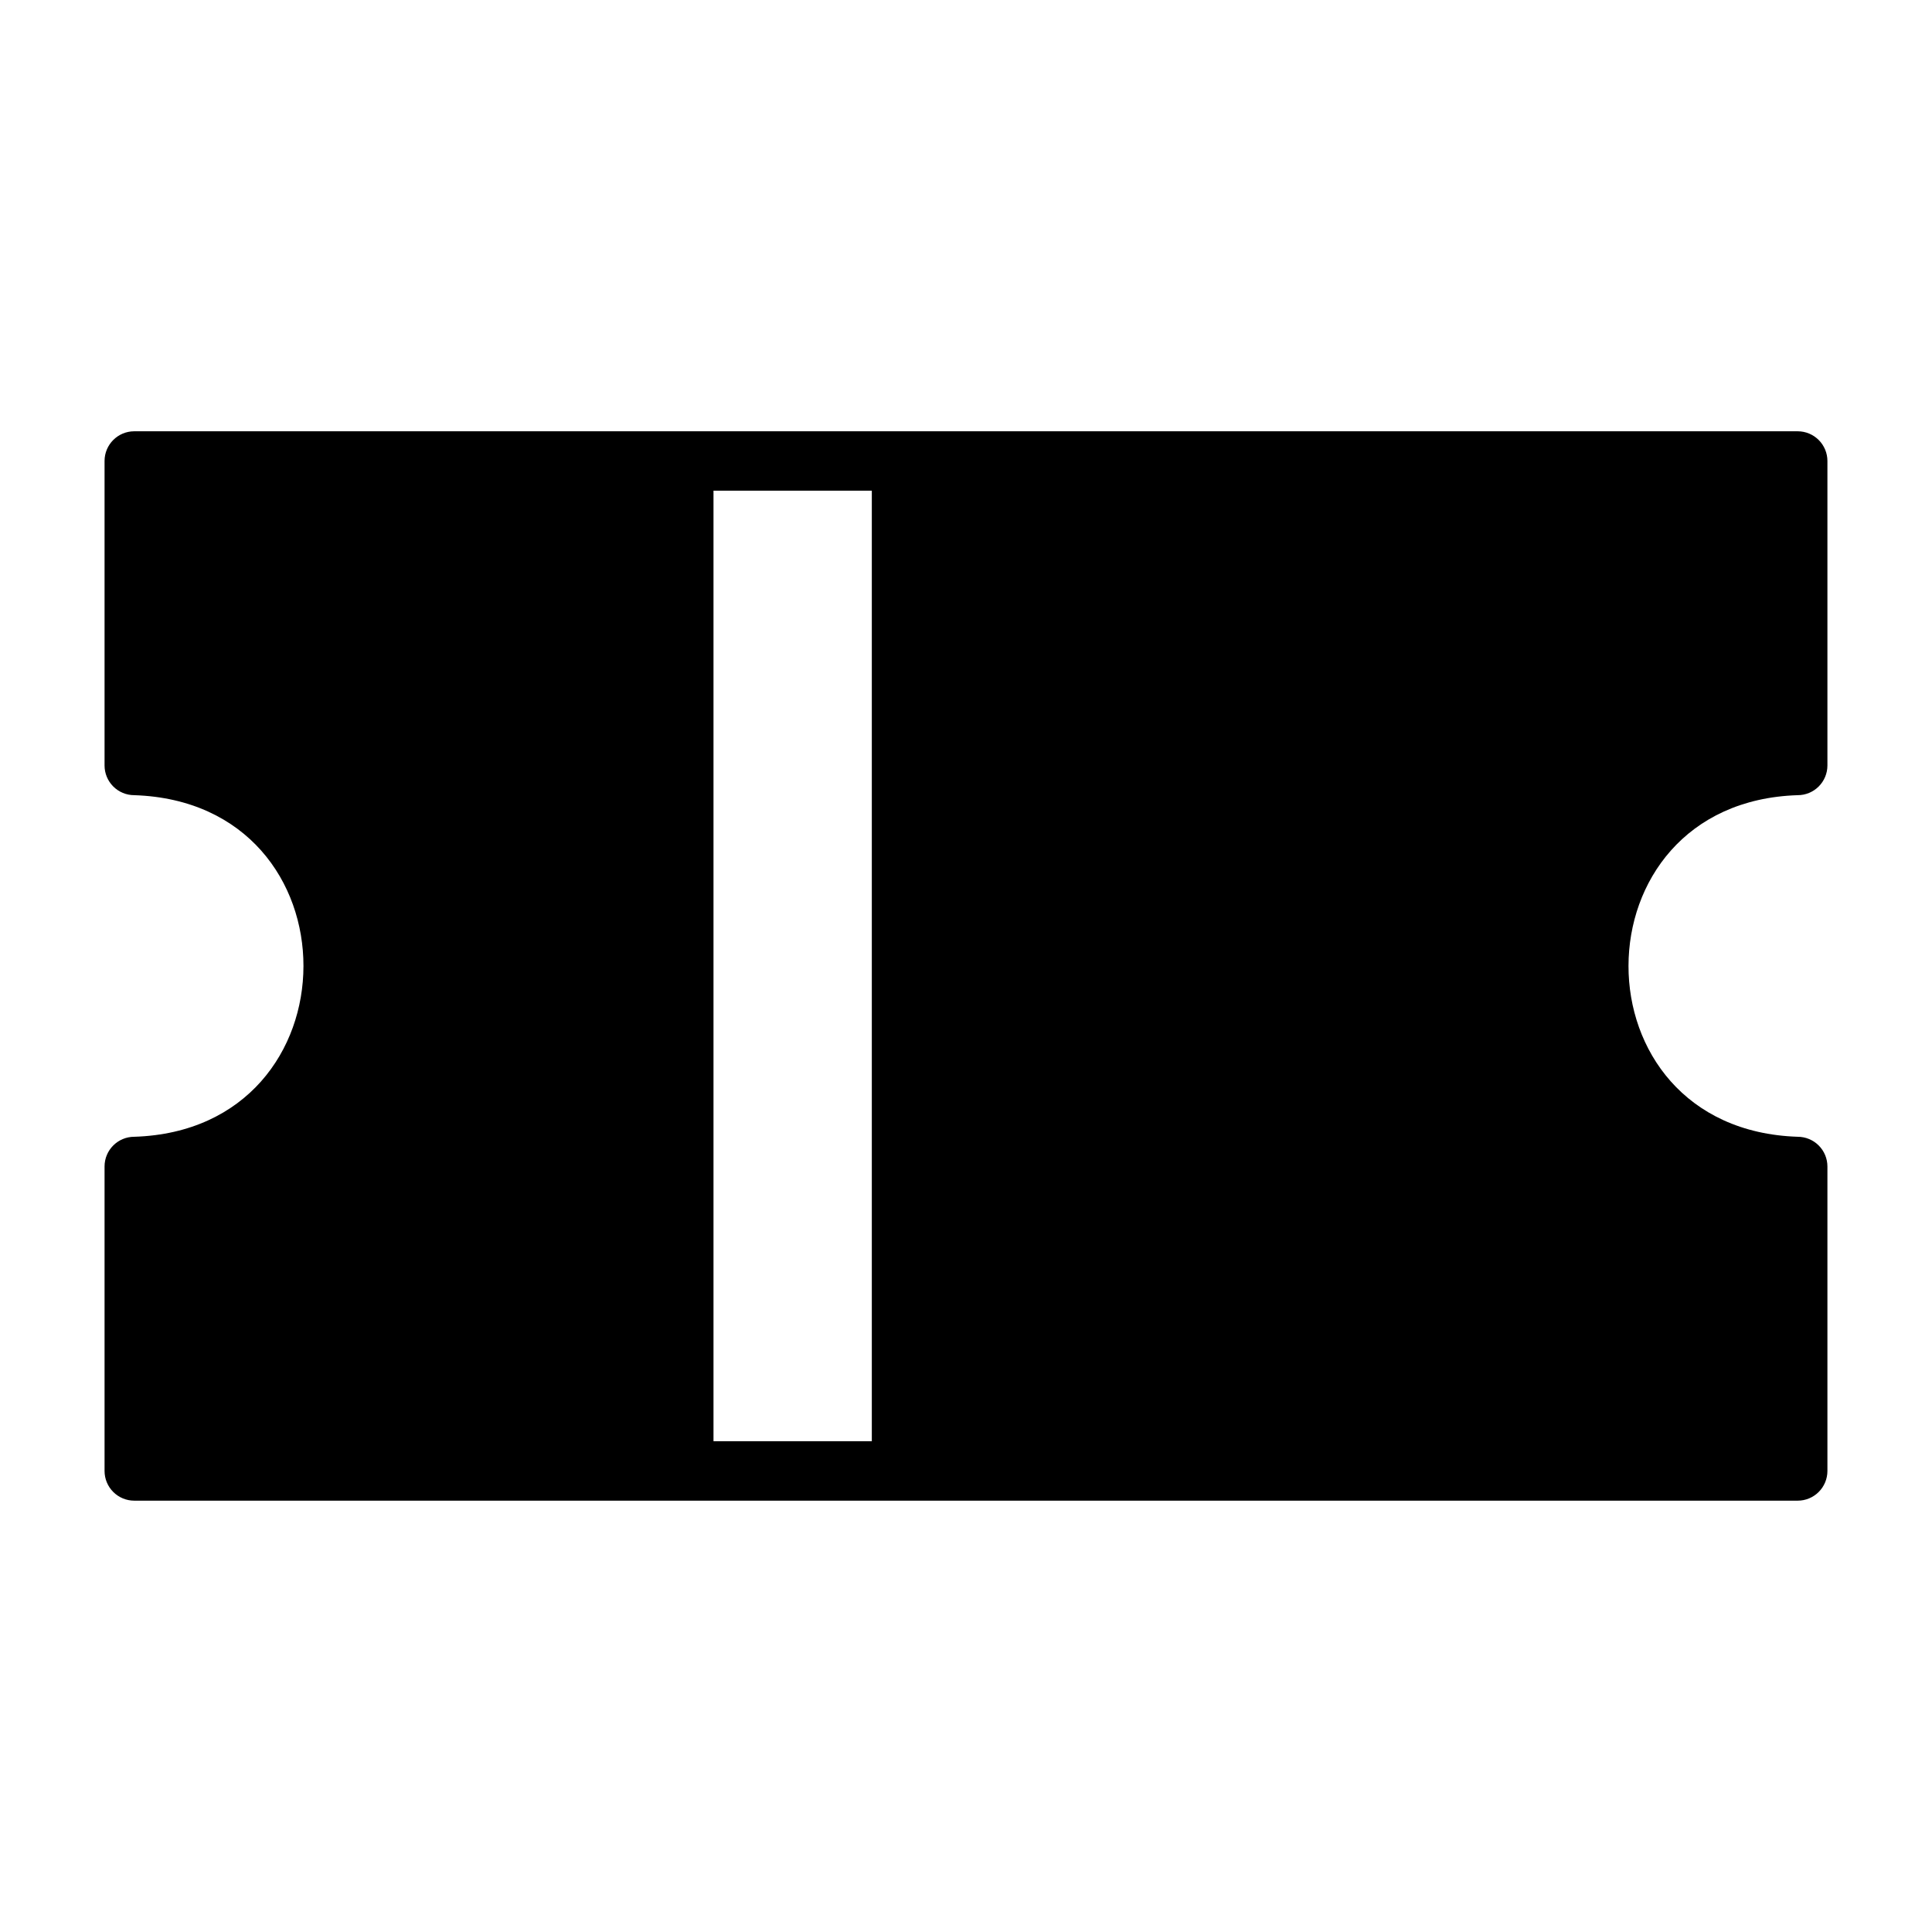 <?xml version="1.0" encoding="UTF-8"?>
<!-- Uploaded to: SVG Repo, www.svgrepo.com, Generator: SVG Repo Mixer Tools -->
<svg fill="#000000" width="800px" height="800px" version="1.1" viewBox="144 144 512 512" xmlns="http://www.w3.org/2000/svg">
 <path d="m620.41 354.73c2.09 0 4.09-0.828 5.566-2.305 1.477-1.477 2.309-3.481 2.309-5.566v-80.688c0-2.09-0.832-4.09-2.309-5.566-1.477-1.477-3.477-2.309-5.566-2.309h-440.83c-4.348 0-7.871 3.527-7.871 7.875v80.688c0 2.086 0.828 4.09 2.305 5.566 1.477 1.477 3.477 2.305 5.566 2.305 59.906 1.969 59.672 88.641 0 90.527-4.348 0-7.871 3.523-7.871 7.871v80.691c0 2.086 0.828 4.09 2.305 5.566s3.477 2.305 5.566 2.305h440.83c2.09 0 4.09-0.828 5.566-2.305 1.477-1.477 2.309-3.481 2.309-5.566v-80.691c0-2.086-0.832-4.09-2.309-5.566-1.477-1.473-3.477-2.305-5.566-2.305-59.906-1.969-59.668-88.637 0-90.527zm-245.37 171.21h-41.957v-251.9h41.957z"/>
</svg>